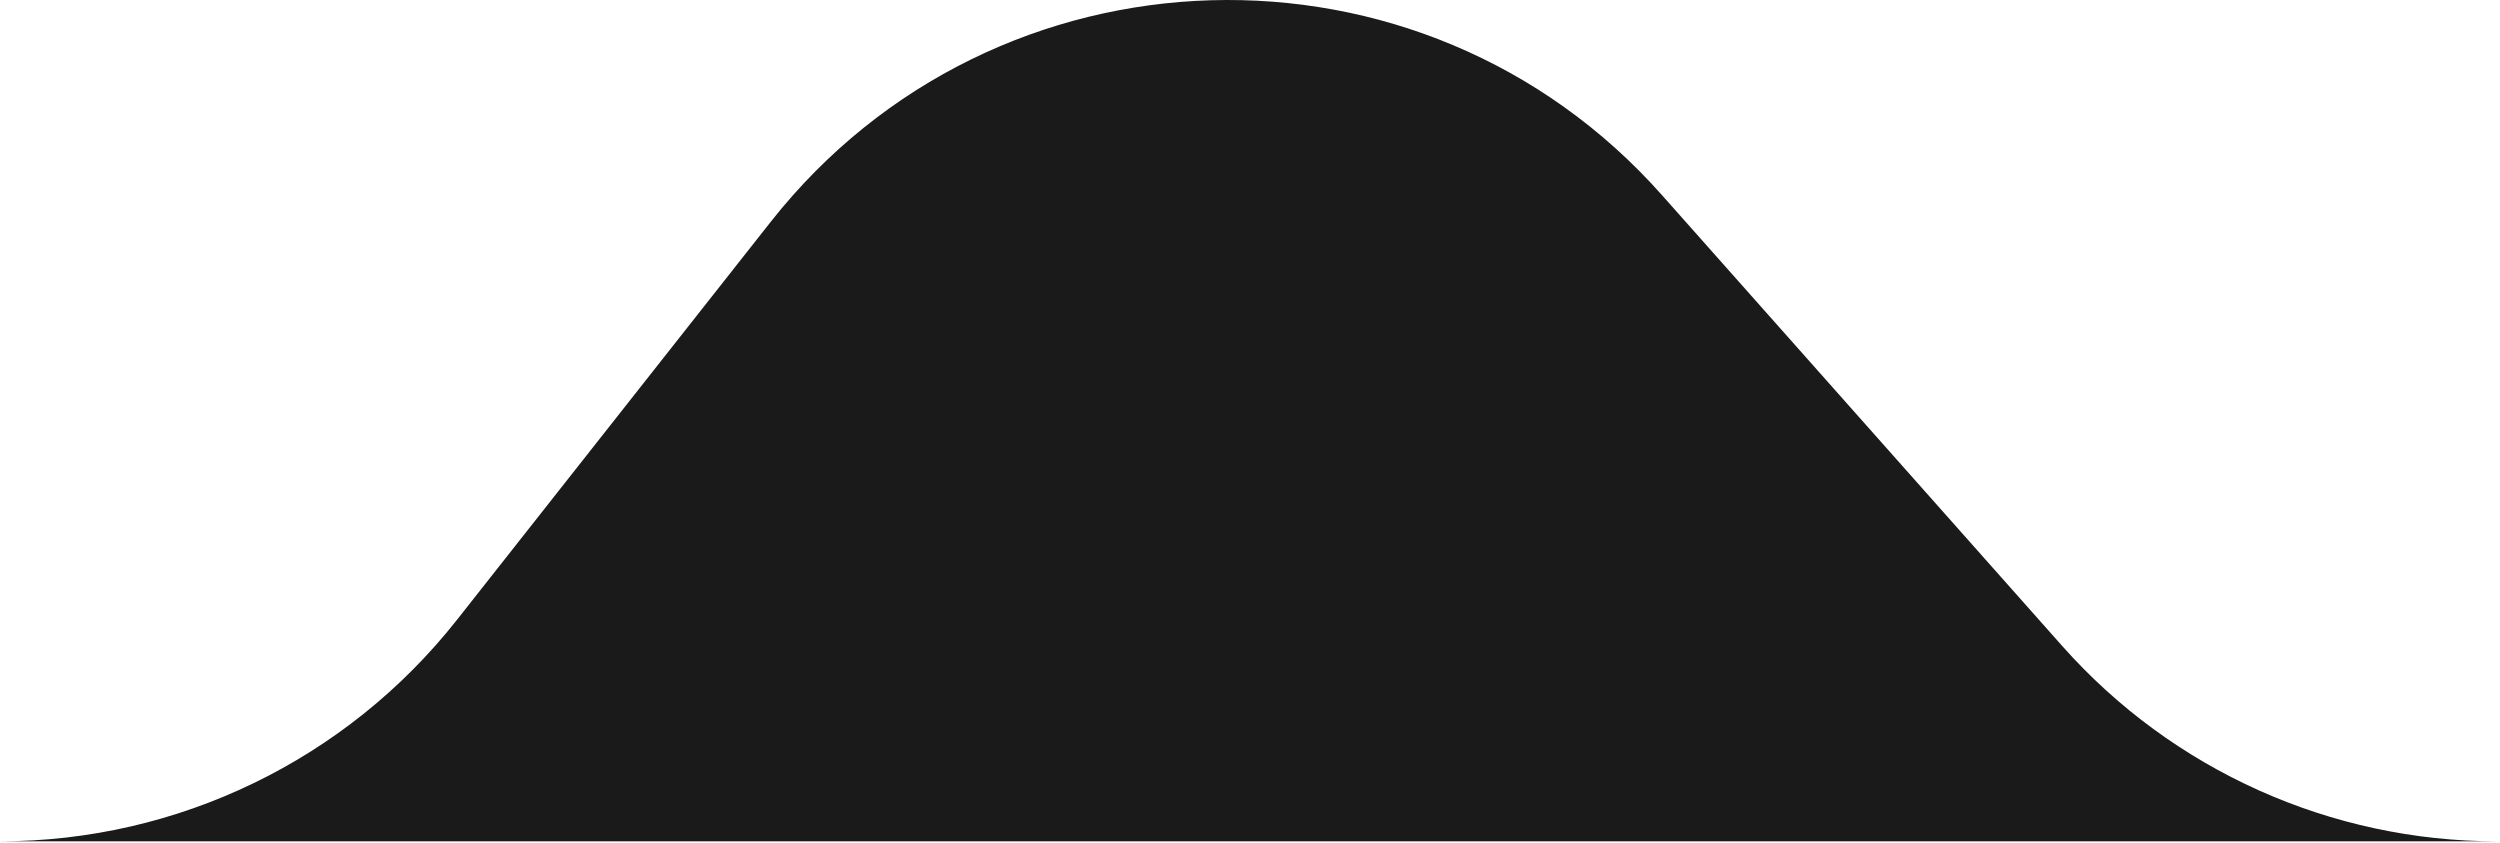 <svg xmlns="http://www.w3.org/2000/svg" width="430" height="145" fill="none" viewBox="0 0 430 145"><g clip-path="url(#a)"><path fill="#1a1a1a" d="M429.5 144.707H0c30.6 0 59.6-14 78.6-38.1l54-68.5c38.6-48.9 112-51.1 153.3-4.5l68.8 77.5c19 21.4 46.2 33.6 74.8 33.6"/></g><defs><clipPath id="a"><path fill="#fff" d="M0 0h429.5v144.7H0z"/></clipPath></defs></svg>